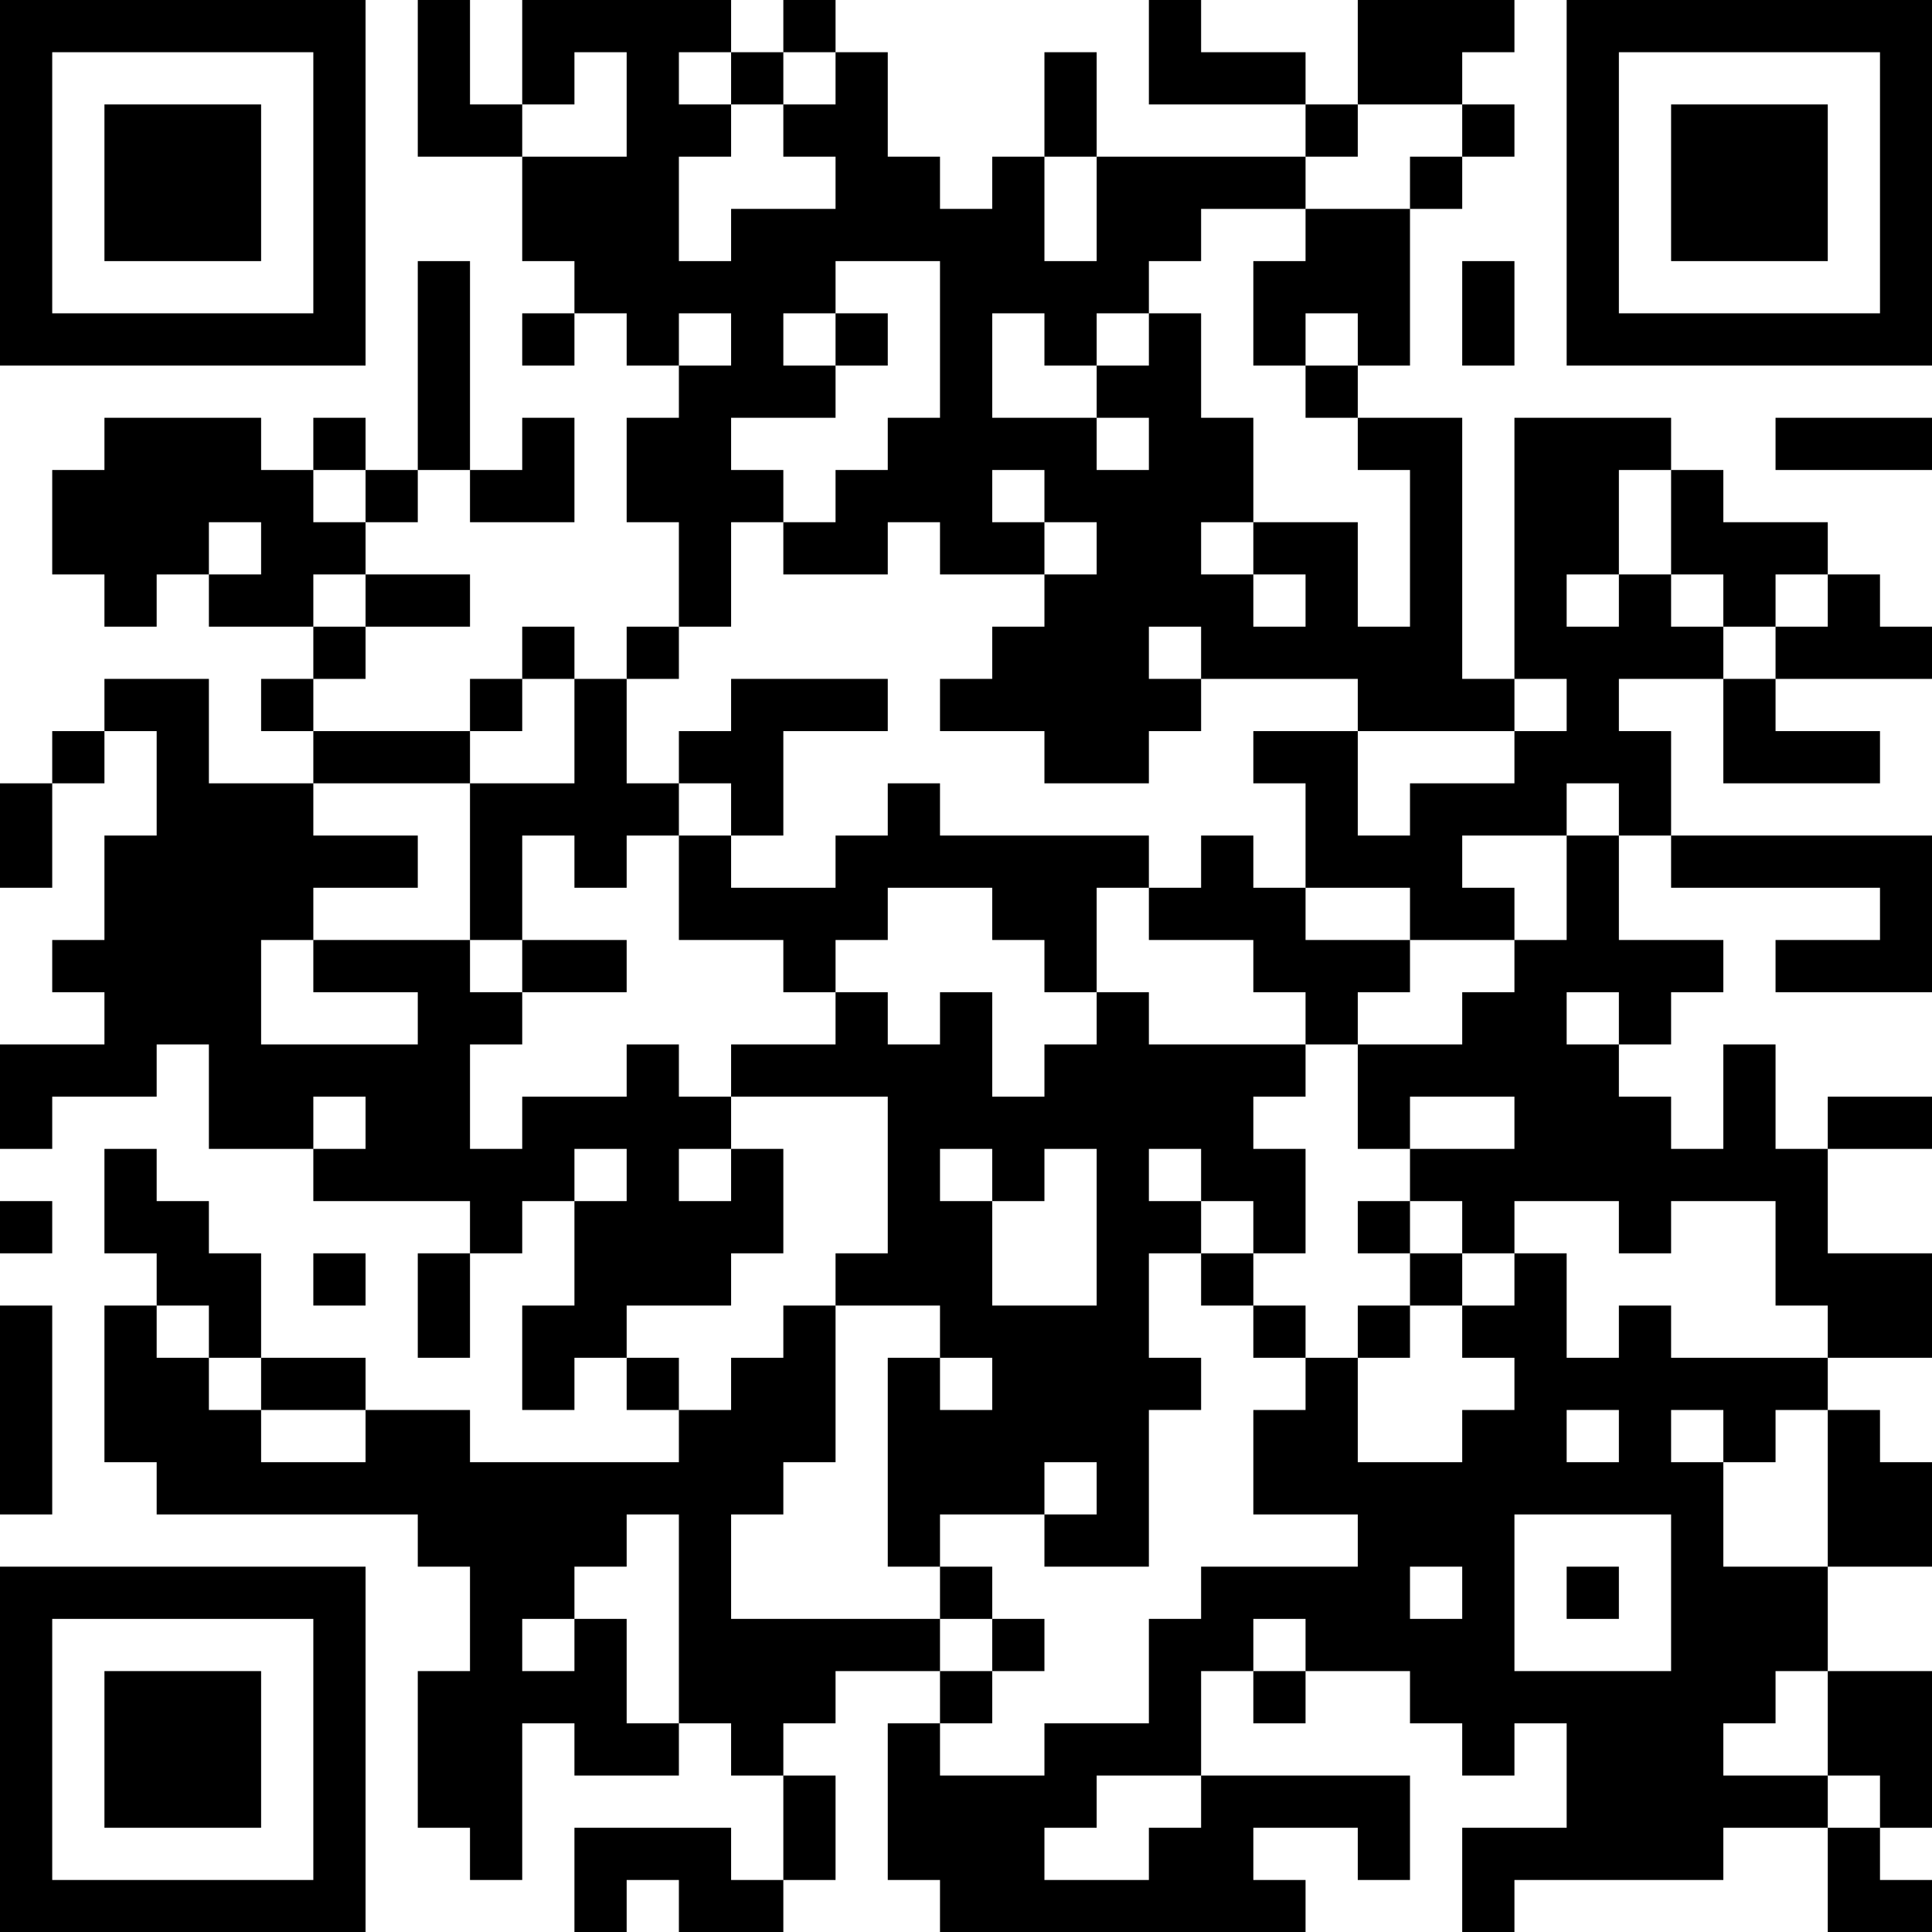 <?xml version="1.0" encoding="UTF-8"?>
<svg xmlns="http://www.w3.org/2000/svg" version="1.1" width="100" height="100" viewBox="0 0 100 100"><rect x="0" y="0" width="100" height="100" fill="#ffffff"/><g transform="scale(2.703)"><g transform="translate(0,0)"><path fill-rule="evenodd" d="M8 0L8 3L10 3L10 5L11 5L11 6L10 6L10 7L11 7L11 6L12 6L12 7L13 7L13 8L12 8L12 10L13 10L13 12L12 12L12 13L11 13L11 12L10 12L10 13L9 13L9 14L6 14L6 13L7 13L7 12L9 12L9 11L7 11L7 10L8 10L8 9L9 9L9 10L11 10L11 8L10 8L10 9L9 9L9 5L8 5L8 9L7 9L7 8L6 8L6 9L5 9L5 8L2 8L2 9L1 9L1 11L2 11L2 12L3 12L3 11L4 11L4 12L6 12L6 13L5 13L5 14L6 14L6 15L4 15L4 13L2 13L2 14L1 14L1 15L0 15L0 17L1 17L1 15L2 15L2 14L3 14L3 16L2 16L2 18L1 18L1 19L2 19L2 20L0 20L0 22L1 22L1 21L3 21L3 20L4 20L4 22L6 22L6 23L9 23L9 24L8 24L8 26L9 26L9 24L10 24L10 23L11 23L11 25L10 25L10 27L11 27L11 26L12 26L12 27L13 27L13 28L9 28L9 27L7 27L7 26L5 26L5 24L4 24L4 23L3 23L3 22L2 22L2 24L3 24L3 25L2 25L2 28L3 28L3 29L8 29L8 30L9 30L9 32L8 32L8 35L9 35L9 36L10 36L10 33L11 33L11 34L13 34L13 33L14 33L14 34L15 34L15 36L14 36L14 35L11 35L11 37L12 37L12 36L13 36L13 37L15 37L15 36L16 36L16 34L15 34L15 33L16 33L16 32L18 32L18 33L17 33L17 36L18 36L18 37L25 37L25 36L24 36L24 35L26 35L26 36L27 36L27 34L23 34L23 32L24 32L24 33L25 33L25 32L27 32L27 33L28 33L28 34L29 34L29 33L30 33L30 35L28 35L28 37L29 37L29 36L33 36L33 35L35 35L35 37L37 37L37 36L36 36L36 35L37 35L37 32L35 32L35 30L37 30L37 28L36 28L36 27L35 27L35 26L37 26L37 24L35 24L35 22L37 22L37 21L35 21L35 22L34 22L34 20L33 20L33 22L32 22L32 21L31 21L31 20L32 20L32 19L33 19L33 18L31 18L31 16L32 16L32 17L36 17L36 18L34 18L34 19L37 19L37 16L32 16L32 14L31 14L31 13L33 13L33 15L36 15L36 14L34 14L34 13L37 13L37 12L36 12L36 11L35 11L35 10L33 10L33 9L32 9L32 8L29 8L29 13L28 13L28 8L26 8L26 7L27 7L27 4L28 4L28 3L29 3L29 2L28 2L28 1L29 1L29 0L26 0L26 2L25 2L25 1L23 1L23 0L22 0L22 2L25 2L25 3L21 3L21 1L20 1L20 3L19 3L19 4L18 4L18 3L17 3L17 1L16 1L16 0L15 0L15 1L14 1L14 0L10 0L10 2L9 2L9 0ZM11 1L11 2L10 2L10 3L12 3L12 1ZM13 1L13 2L14 2L14 3L13 3L13 5L14 5L14 4L16 4L16 3L15 3L15 2L16 2L16 1L15 1L15 2L14 2L14 1ZM26 2L26 3L25 3L25 4L23 4L23 5L22 5L22 6L21 6L21 7L20 7L20 6L19 6L19 8L21 8L21 9L22 9L22 8L21 8L21 7L22 7L22 6L23 6L23 8L24 8L24 10L23 10L23 11L24 11L24 12L25 12L25 11L24 11L24 10L26 10L26 12L27 12L27 9L26 9L26 8L25 8L25 7L26 7L26 6L25 6L25 7L24 7L24 5L25 5L25 4L27 4L27 3L28 3L28 2ZM20 3L20 5L21 5L21 3ZM16 5L16 6L15 6L15 7L16 7L16 8L14 8L14 9L15 9L15 10L14 10L14 12L13 12L13 13L12 13L12 15L13 15L13 16L12 16L12 17L11 17L11 16L10 16L10 18L9 18L9 15L11 15L11 13L10 13L10 14L9 14L9 15L6 15L6 16L8 16L8 17L6 17L6 18L5 18L5 20L8 20L8 19L6 19L6 18L9 18L9 19L10 19L10 20L9 20L9 22L10 22L10 21L12 21L12 20L13 20L13 21L14 21L14 22L13 22L13 23L14 23L14 22L15 22L15 24L14 24L14 25L12 25L12 26L13 26L13 27L14 27L14 26L15 26L15 25L16 25L16 28L15 28L15 29L14 29L14 31L18 31L18 32L19 32L19 33L18 33L18 34L20 34L20 33L22 33L22 31L23 31L23 30L26 30L26 29L24 29L24 27L25 27L25 26L26 26L26 28L28 28L28 27L29 27L29 26L28 26L28 25L29 25L29 24L30 24L30 26L31 26L31 25L32 25L32 26L35 26L35 25L34 25L34 23L32 23L32 24L31 24L31 23L29 23L29 24L28 24L28 23L27 23L27 22L29 22L29 21L27 21L27 22L26 22L26 20L28 20L28 19L29 19L29 18L30 18L30 16L31 16L31 15L30 15L30 16L28 16L28 17L29 17L29 18L27 18L27 17L25 17L25 15L24 15L24 14L26 14L26 16L27 16L27 15L29 15L29 14L30 14L30 13L29 13L29 14L26 14L26 13L23 13L23 12L22 12L22 13L23 13L23 14L22 14L22 15L20 15L20 14L18 14L18 13L19 13L19 12L20 12L20 11L21 11L21 10L20 10L20 9L19 9L19 10L20 10L20 11L18 11L18 10L17 10L17 11L15 11L15 10L16 10L16 9L17 9L17 8L18 8L18 5ZM28 5L28 7L29 7L29 5ZM13 6L13 7L14 7L14 6ZM16 6L16 7L17 7L17 6ZM34 8L34 9L37 9L37 8ZM6 9L6 10L7 10L7 9ZM31 9L31 11L30 11L30 12L31 12L31 11L32 11L32 12L33 12L33 13L34 13L34 12L35 12L35 11L34 11L34 12L33 12L33 11L32 11L32 9ZM4 10L4 11L5 11L5 10ZM6 11L6 12L7 12L7 11ZM14 13L14 14L13 14L13 15L14 15L14 16L13 16L13 18L15 18L15 19L16 19L16 20L14 20L14 21L17 21L17 24L16 24L16 25L18 25L18 26L17 26L17 30L18 30L18 31L19 31L19 32L20 32L20 31L19 31L19 30L18 30L18 29L20 29L20 30L22 30L22 27L23 27L23 26L22 26L22 24L23 24L23 25L24 25L24 26L25 26L25 25L24 25L24 24L25 24L25 22L24 22L24 21L25 21L25 20L26 20L26 19L27 19L27 18L25 18L25 17L24 17L24 16L23 16L23 17L22 17L22 16L18 16L18 15L17 15L17 16L16 16L16 17L14 17L14 16L15 16L15 14L17 14L17 13ZM17 17L17 18L16 18L16 19L17 19L17 20L18 20L18 19L19 19L19 21L20 21L20 20L21 20L21 19L22 19L22 20L25 20L25 19L24 19L24 18L22 18L22 17L21 17L21 19L20 19L20 18L19 18L19 17ZM10 18L10 19L12 19L12 18ZM30 19L30 20L31 20L31 19ZM6 21L6 22L7 22L7 21ZM11 22L11 23L12 23L12 22ZM18 22L18 23L19 23L19 25L21 25L21 22L20 22L20 23L19 23L19 22ZM22 22L22 23L23 23L23 24L24 24L24 23L23 23L23 22ZM0 23L0 24L1 24L1 23ZM26 23L26 24L27 24L27 25L26 25L26 26L27 26L27 25L28 25L28 24L27 24L27 23ZM6 24L6 25L7 25L7 24ZM0 25L0 29L1 29L1 25ZM3 25L3 26L4 26L4 27L5 27L5 28L7 28L7 27L5 27L5 26L4 26L4 25ZM18 26L18 27L19 27L19 26ZM30 27L30 28L31 28L31 27ZM32 27L32 28L33 28L33 30L35 30L35 27L34 27L34 28L33 28L33 27ZM20 28L20 29L21 29L21 28ZM12 29L12 30L11 30L11 31L10 31L10 32L11 32L11 31L12 31L12 33L13 33L13 29ZM29 29L29 32L32 32L32 29ZM27 30L27 31L28 31L28 30ZM30 30L30 31L31 31L31 30ZM24 31L24 32L25 32L25 31ZM34 32L34 33L33 33L33 34L35 34L35 35L36 35L36 34L35 34L35 32ZM21 34L21 35L20 35L20 36L22 36L22 35L23 35L23 34ZM0 0L0 7L7 7L7 0ZM1 1L1 6L6 6L6 1ZM2 2L2 5L5 5L5 2ZM30 0L30 7L37 7L37 0ZM31 1L31 6L36 6L36 1ZM32 2L32 5L35 5L35 2ZM0 30L0 37L7 37L7 30ZM1 31L1 36L6 36L6 31ZM2 32L2 35L5 35L5 32Z" fill="#000000"/></g></g></svg>

